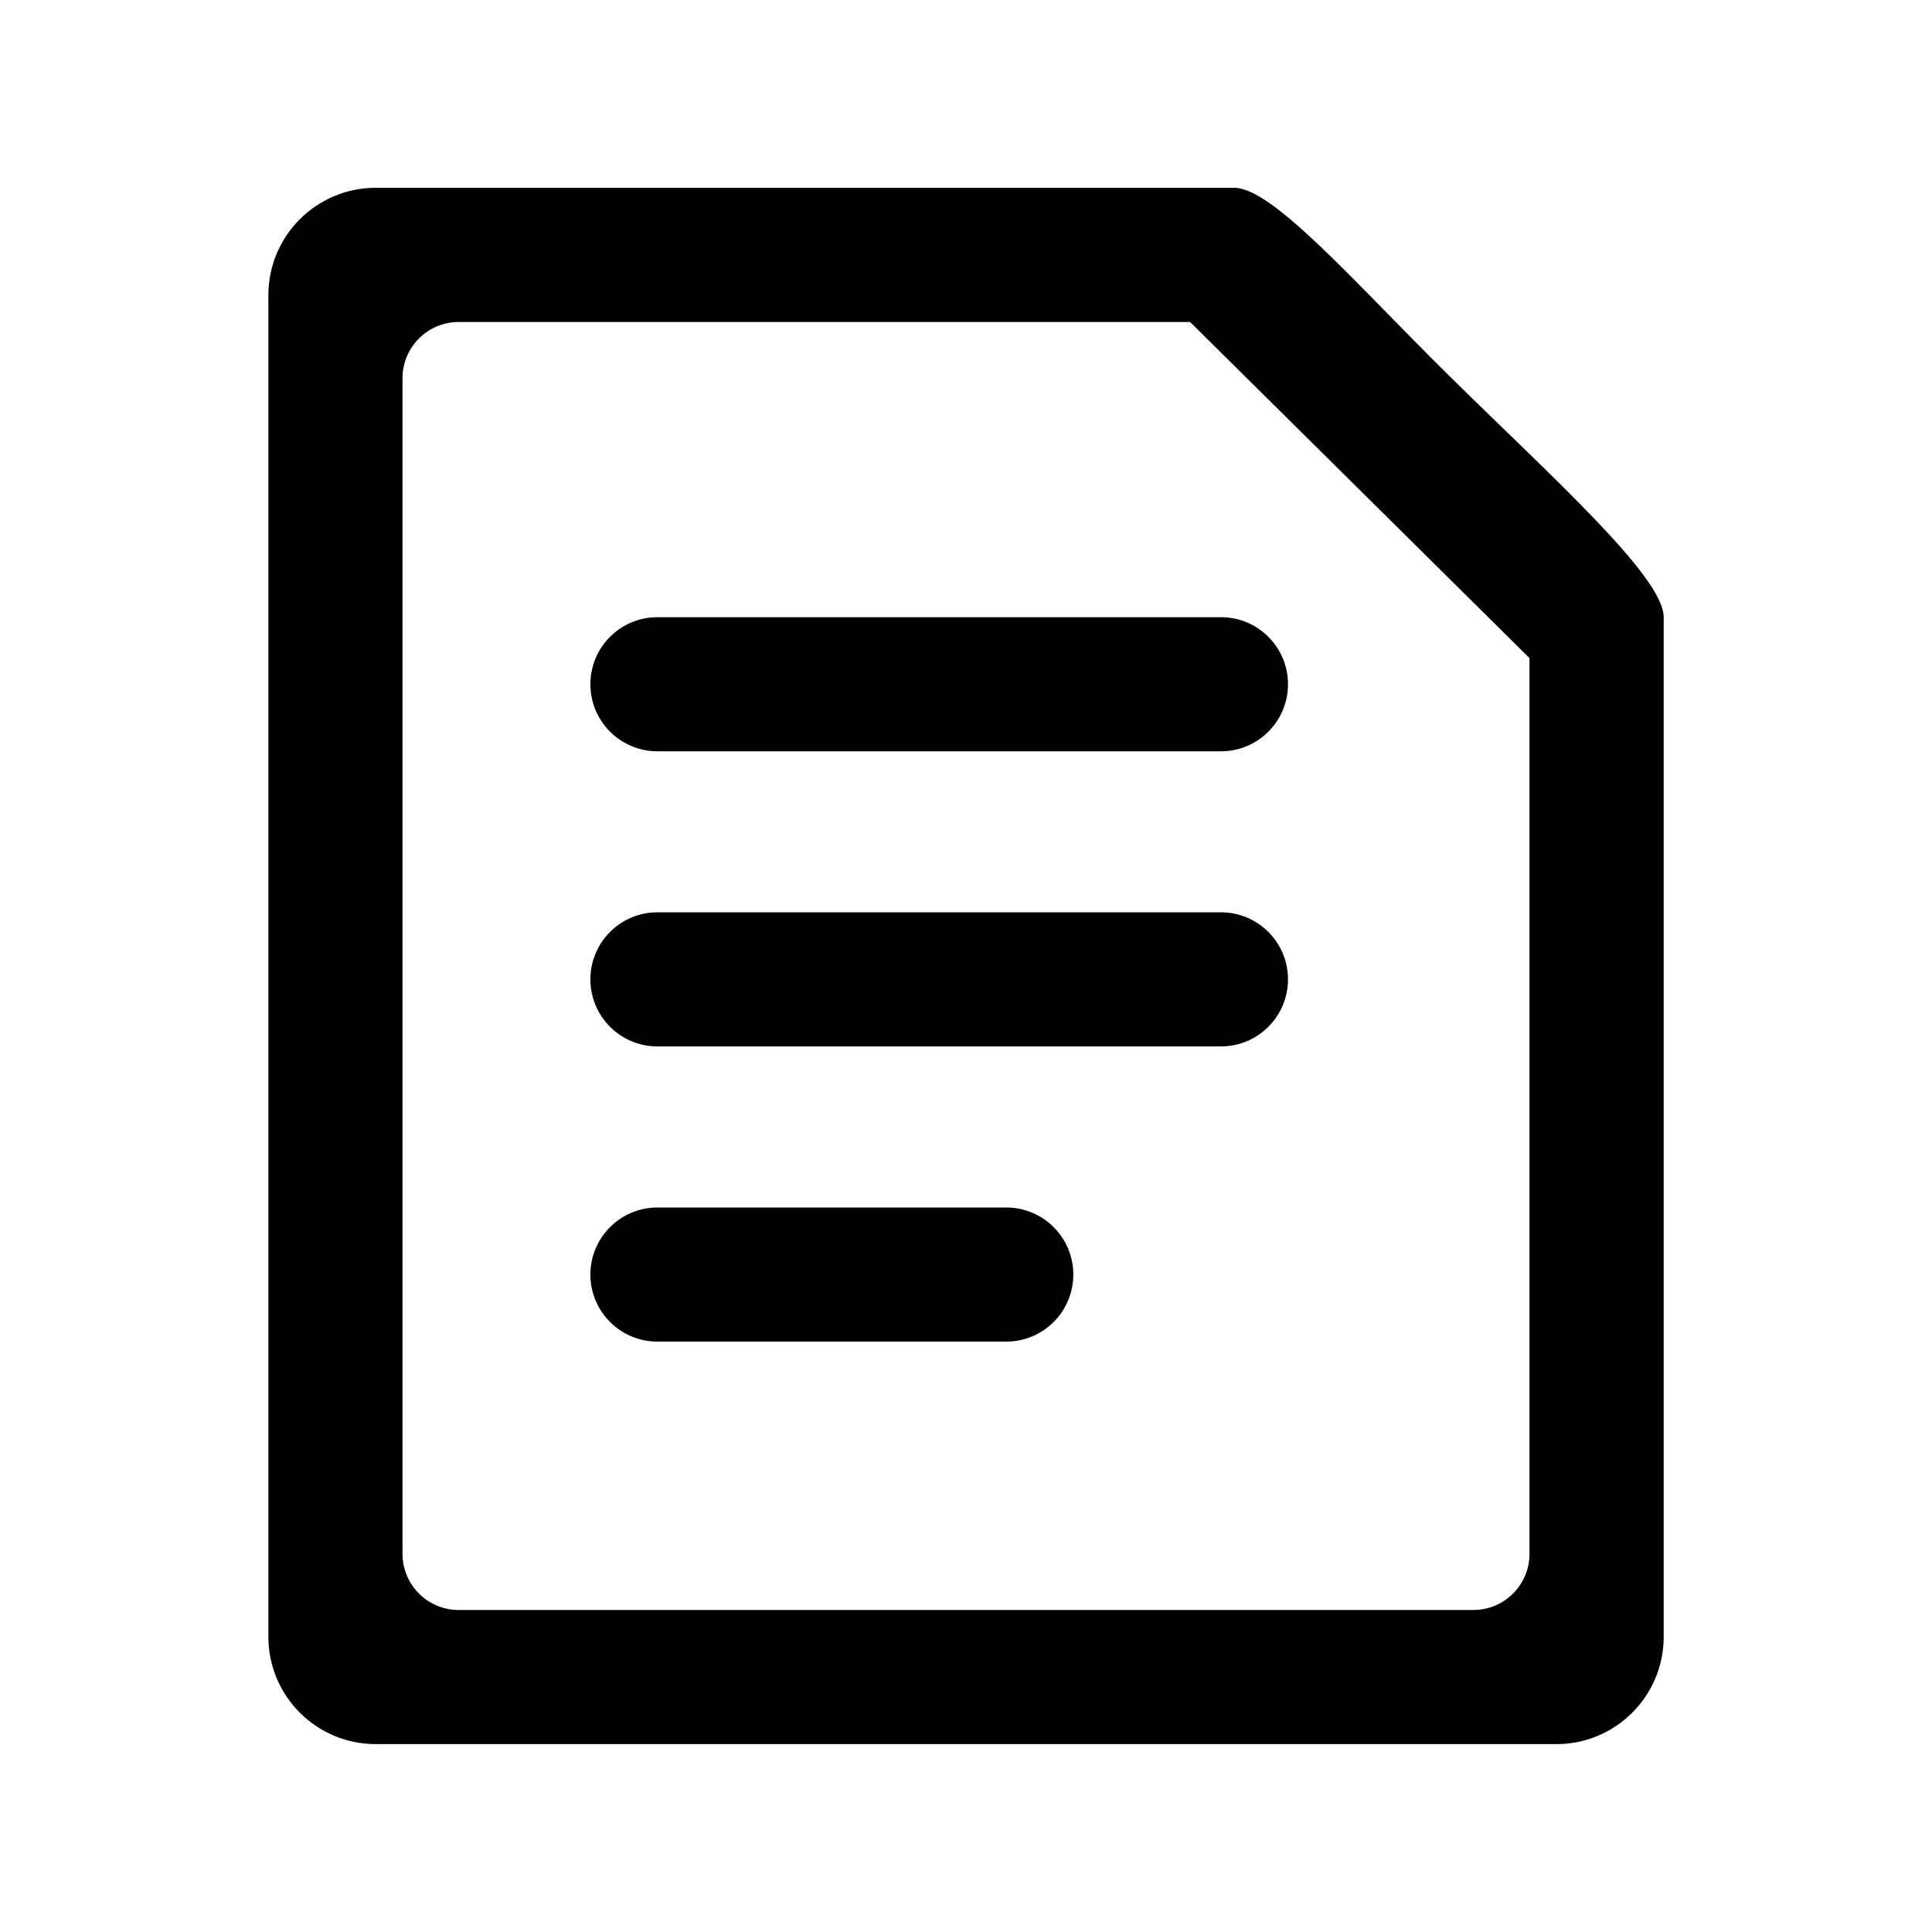 <!-- Generated by IcoMoon.io -->
<svg version="1.1" xmlns="http://www.w3.org/2000/svg" width="24" height="24" viewBox="0 0 24 24">
<title>document</title>
<path d="M4.667 2.333c-0.736 0-1.333 0.597-1.333 1.333v16.667c0 0.736 0.597 1.333 1.333 1.333h14.667c0.736 0 1.333-0.597 1.333-1.333v-12.667c0-0.502-1.403-1.752-2.667-3-1.171-1.156-2.189-2.333-2.667-2.333h-10.667zM5.7 4h9.084l4.216 4.175v11.129c-0.001 0.384-0.313 0.696-0.698 0.696-0.001 0-0.002 0-0.002 0h-12.6c-0.001 0-0.002 0-0.002 0-0.385 0-0.696-0.311-0.698-0.695v-14.609c0.001-0.384 0.313-0.696 0.698-0.696 0.001 0 0.001 0 0.002 0zM8.167 7.667h7c0.46 0 0.833 0.373 0.833 0.833s-0.373 0.833-0.833 0.833h-7c-0.46 0-0.833-0.373-0.833-0.833s0.373-0.833 0.833-0.833zM8.167 11.333h7c0.46 0 0.833 0.373 0.833 0.833s-0.373 0.833-0.833 0.833h-7c-0.46 0-0.833-0.373-0.833-0.833s0.373-0.833 0.833-0.833zM8.167 15h4.333c0.46 0 0.833 0.373 0.833 0.833s-0.373 0.833-0.833 0.833h-4.333c-0.46 0-0.833-0.373-0.833-0.833s0.373-0.833 0.833-0.833z"></path>
</svg>
